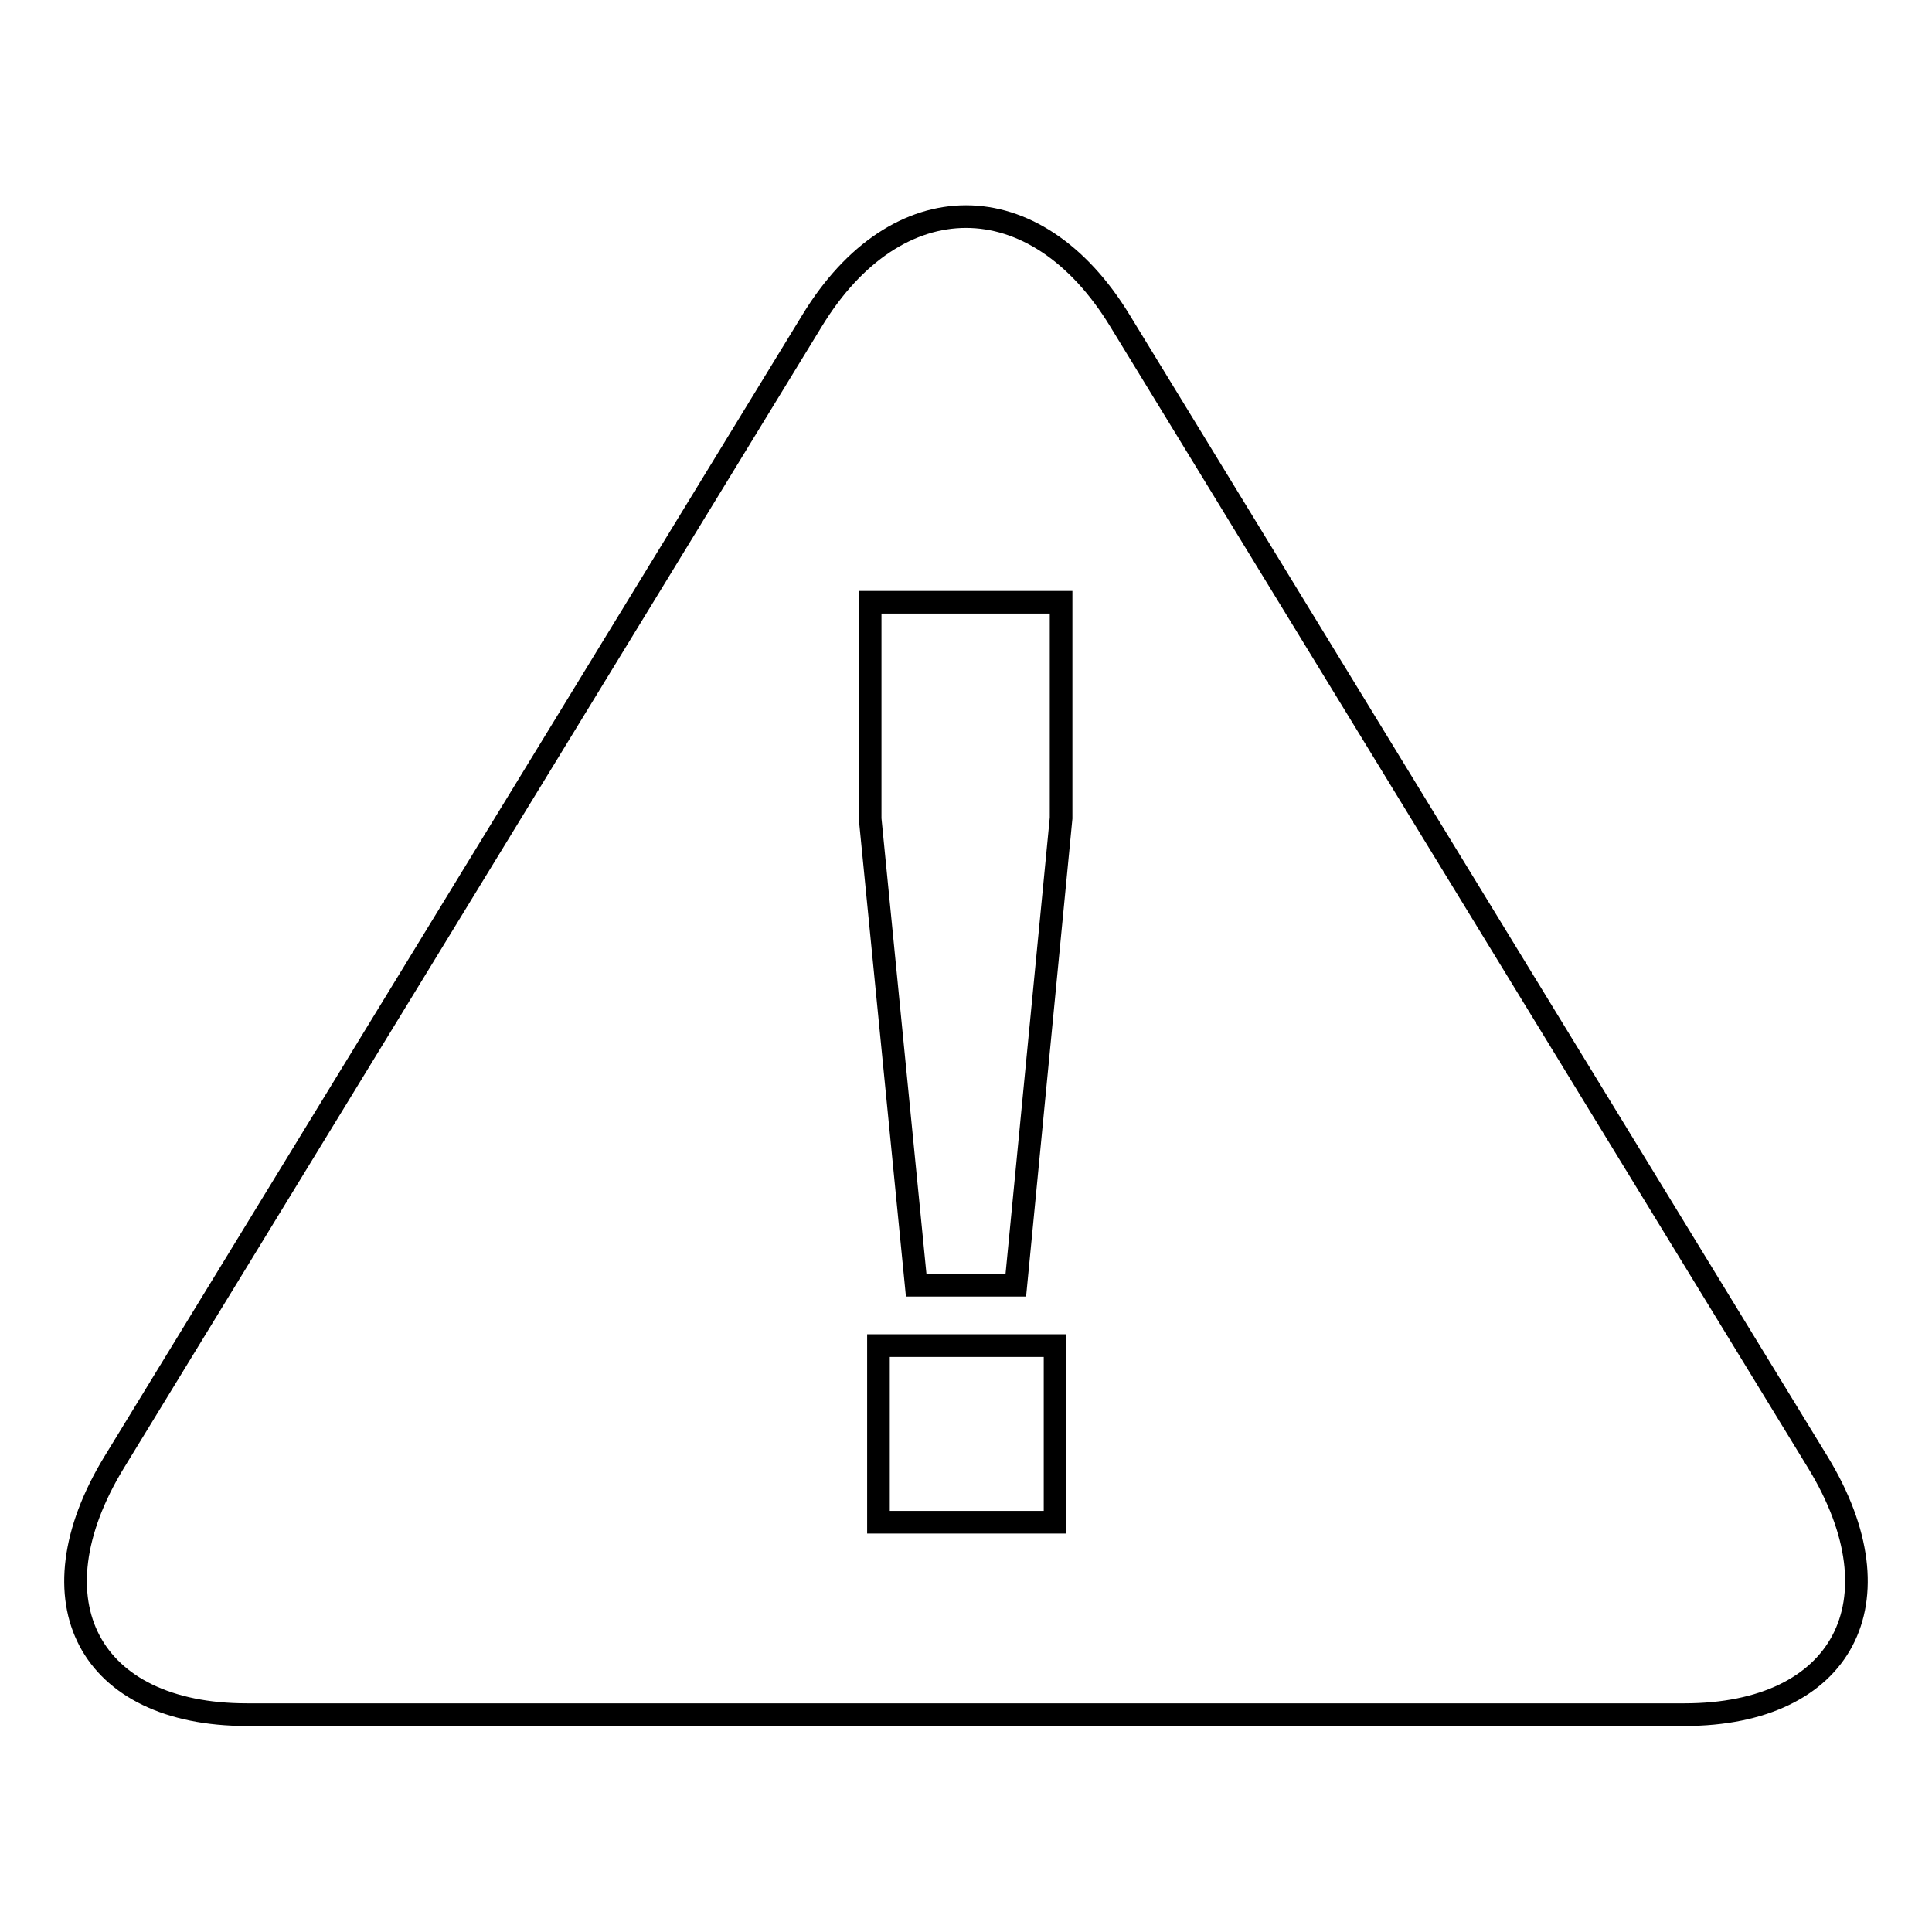 <?xml version="1.0" encoding="utf-8"?>
<!-- Svg Vector Icons : http://www.onlinewebfonts.com/icon -->
<!DOCTYPE svg PUBLIC "-//W3C//DTD SVG 1.1//EN" "http://www.w3.org/Graphics/SVG/1.1/DTD/svg11.dtd">
<svg version="1.1" xmlns="http://www.w3.org/2000/svg" xmlns:xlink="http://www.w3.org/1999/xlink" x="0px" y="0px" viewBox="0 0 256 256" enable-background="new 0 0 256 256" xml:space="preserve">
<g><g><g><g><g><path stroke-width="3" fill-opacity="0" stroke="#000000"  d="M240.9,193.8L148.4,42.5c-11.2-18.4-29.6-18.4-40.8,0L15.1,193.8c-11.2,18.4-3.3,33.4,17.6,33.4v0h190.5C244.2,227.2,252.1,212.2,240.9,193.8z M139.8,201.7h-23.4v-23.4h23.4V201.7L139.8,201.7z M140.6,108.4l-6,61.9h-13.2l0,0l-6.1-61.8V79.8h25.3L140.6,108.4L140.6,108.4z"/></g></g><g></g><g></g><g></g><g></g><g></g><g></g><g></g><g></g><g></g><g></g><g></g><g></g><g></g><g></g><g></g></g><g></g><g></g><g></g><g></g><g></g><g></g><g></g><g></g><g></g><g></g><g></g><g></g><g></g><g></g><g></g></g></g>
</svg>
